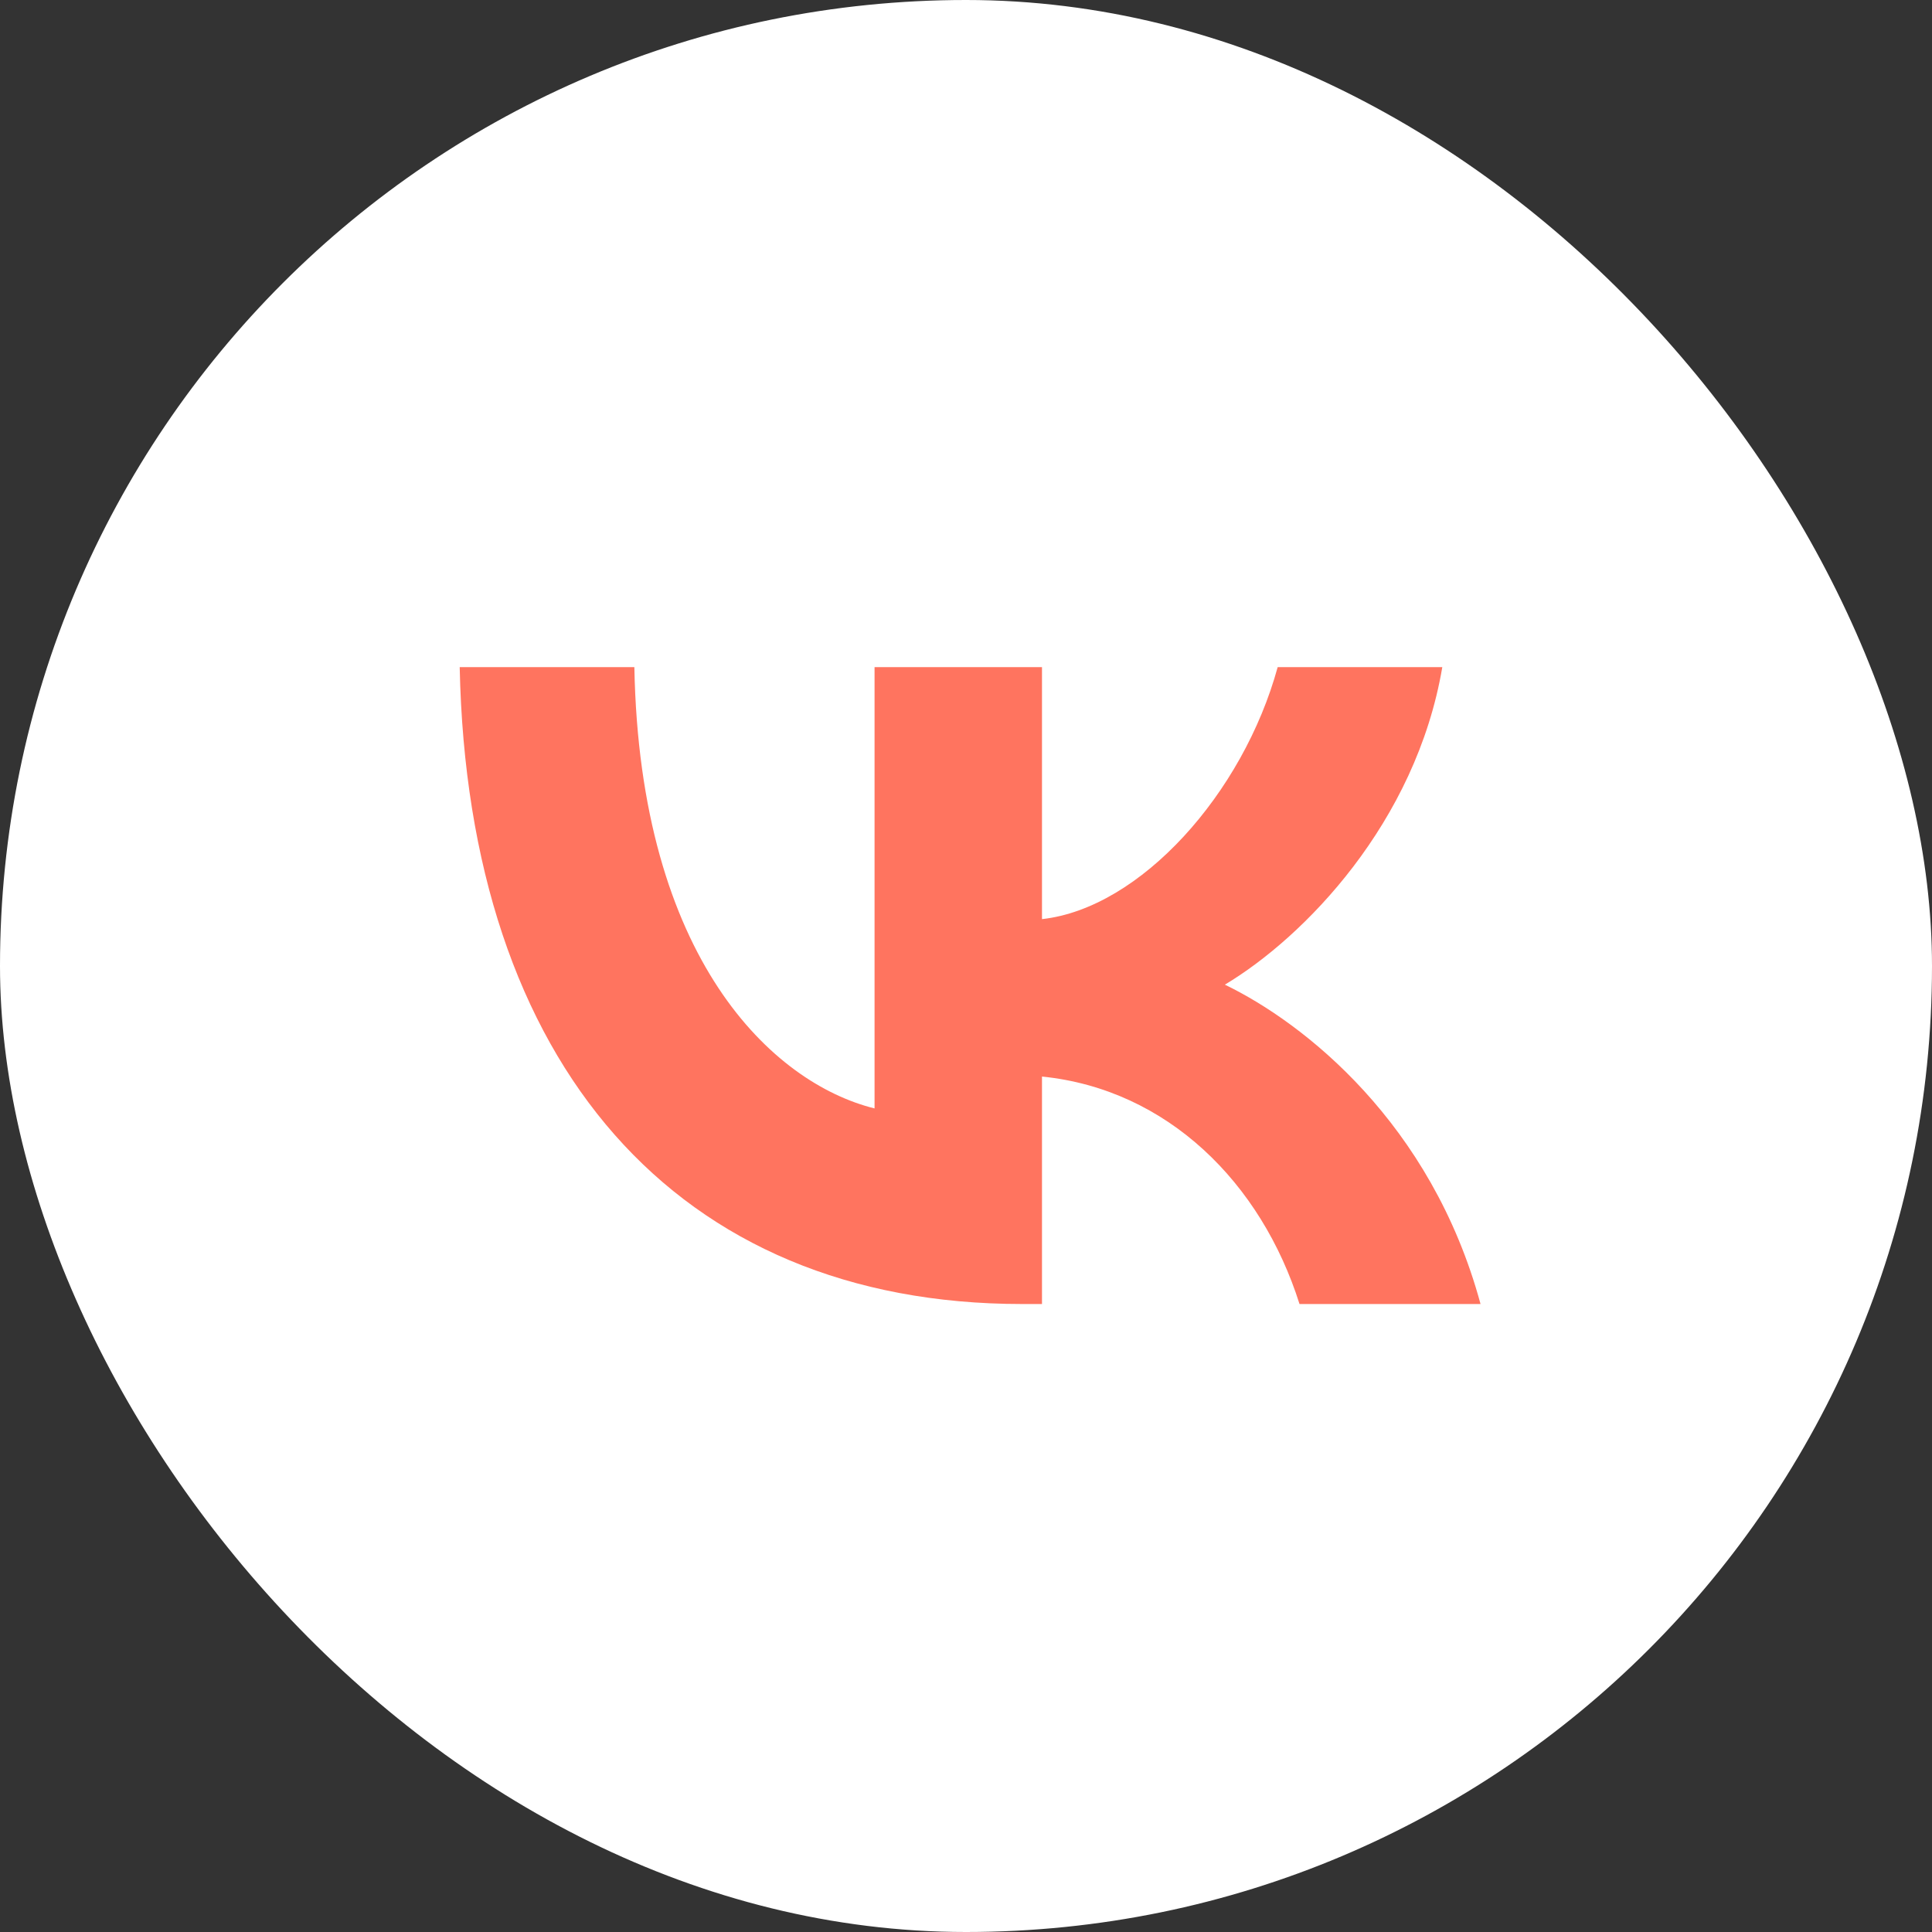 <?xml version="1.0" encoding="UTF-8"?> <svg xmlns="http://www.w3.org/2000/svg" width="96" height="96" viewBox="0 0 96 96" fill="none"><rect x="0" y="0" width="96" height="96" fill="#333333" stroke="none"/><rect width="96" height="96" rx="48" fill="white"></rect><g clip-path="url(#clip0_3345_1132)"><path d="M46.441 86H49.605C66.784 86 75.375 86 80.71 80.665C86.046 75.33 86 66.742 86 49.605V46.395C86 29.261 86 20.67 80.71 15.335C75.421 10 66.784 10 49.605 10H46.441C29.258 10 20.67 10 15.335 15.335C10 20.67 10 29.255 10 46.395V49.605C10 66.742 10 75.33 15.335 80.665C20.67 86 29.258 86 46.441 86Z" fill="white"></path><path d="M50.782 64.796C33.646 64.796 23.246 52.906 22.842 33.149H31.521C31.792 47.662 38.394 53.821 43.456 55.077V33.149H51.776V45.671C56.659 45.13 61.766 39.433 63.487 33.149H71.667C70.357 40.88 64.797 46.577 60.863 48.927C64.797 50.827 71.126 55.8 73.567 64.796H64.572C62.672 58.783 58.015 54.125 51.776 53.493V64.796H50.782Z" fill="#FF745F"></path></g><defs><clipPath id="clip0_3345_1132"><rect width="76" height="76" fill="white" transform="translate(10 10)"></rect></clipPath></defs></svg> 